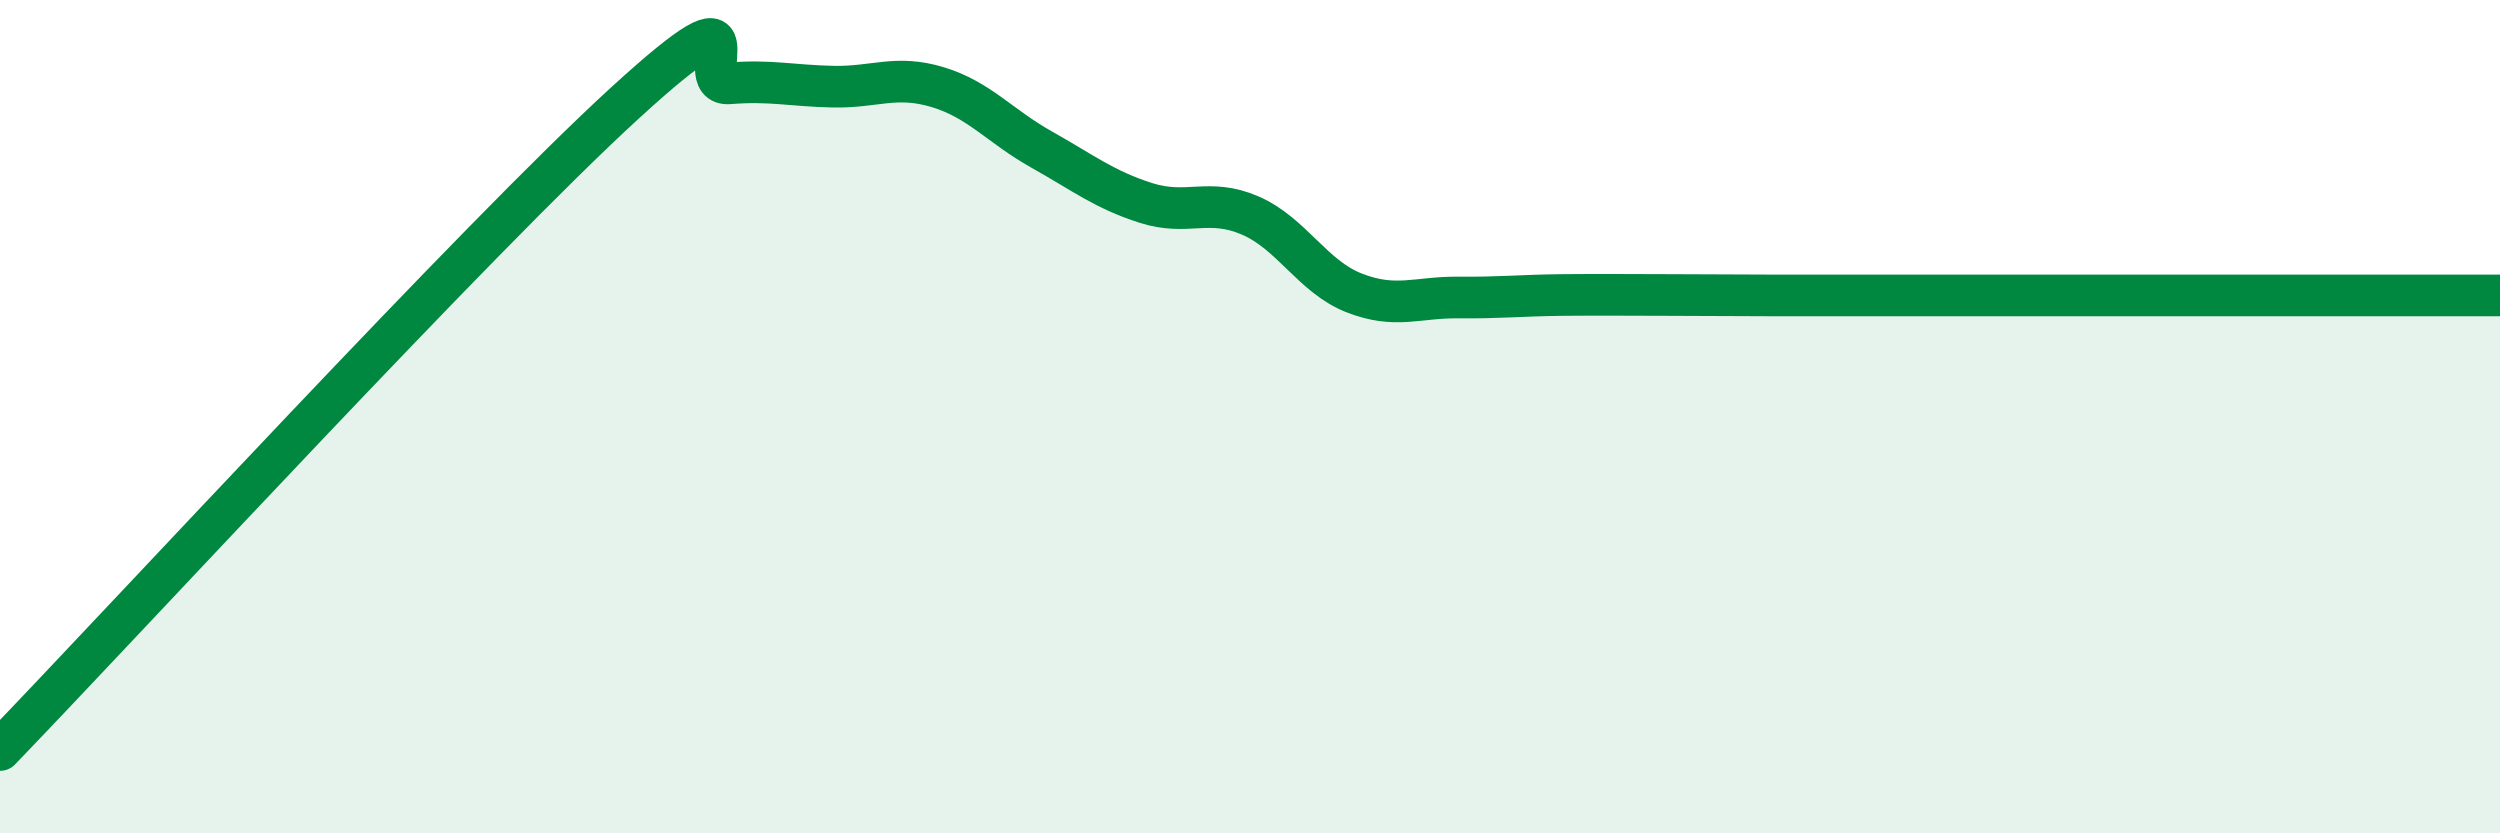 
    <svg width="60" height="20" viewBox="0 0 60 20" xmlns="http://www.w3.org/2000/svg">
      <path
        d="M 0,18 C 3,14.89 11.5,5.67 15,2.47 C 18.5,-0.73 16.5,2.08 17.5,2 C 18.5,1.92 19,2.06 20,2.08 C 21,2.1 21.5,1.79 22.5,2.09 C 23.5,2.39 24,3.03 25,3.59 C 26,4.15 26.5,4.55 27.5,4.87 C 28.5,5.19 29,4.74 30,5.17 C 31,5.6 31.5,6.64 32.5,7.03 C 33.5,7.42 34,7.13 35,7.14 C 36,7.15 36.5,7.09 37.5,7.08 C 38.5,7.07 39,7.08 40,7.08 C 41,7.08 41.5,7.09 42.5,7.09 C 43.5,7.09 44,7.09 45,7.09 C 46,7.09 46.5,7.09 47.5,7.09 C 48.5,7.09 49,7.09 50,7.09 C 51,7.09 51.5,7.09 52.5,7.09 C 53.5,7.09 53.5,7.09 55,7.09 C 56.5,7.09 59,7.09 60,7.09L60 20L0 20Z"
        fill="#008740"
        opacity="0.1"
        stroke-linecap="round"
        stroke-linejoin="round"
      />
      <path
        d="M 0,18 C 3,14.89 11.5,5.67 15,2.47 C 18.5,-0.73 16.5,2.08 17.5,2 C 18.5,1.92 19,2.06 20,2.08 C 21,2.1 21.5,1.79 22.5,2.09 C 23.5,2.39 24,3.03 25,3.59 C 26,4.15 26.5,4.55 27.5,4.87 C 28.5,5.19 29,4.74 30,5.17 C 31,5.6 31.5,6.64 32.5,7.03 C 33.5,7.42 34,7.13 35,7.14 C 36,7.15 36.5,7.09 37.5,7.08 C 38.5,7.07 39,7.08 40,7.08 C 41,7.08 41.5,7.09 42.5,7.09 C 43.5,7.09 44,7.09 45,7.09 C 46,7.09 46.5,7.09 47.5,7.09 C 48.5,7.09 49,7.09 50,7.09 C 51,7.09 51.5,7.09 52.5,7.09 C 53.5,7.09 53.5,7.09 55,7.09 C 56.5,7.09 59,7.09 60,7.09"
        stroke="#008740"
        stroke-width="1"
        fill="none"
        stroke-linecap="round"
        stroke-linejoin="round"
      />
    </svg>
  